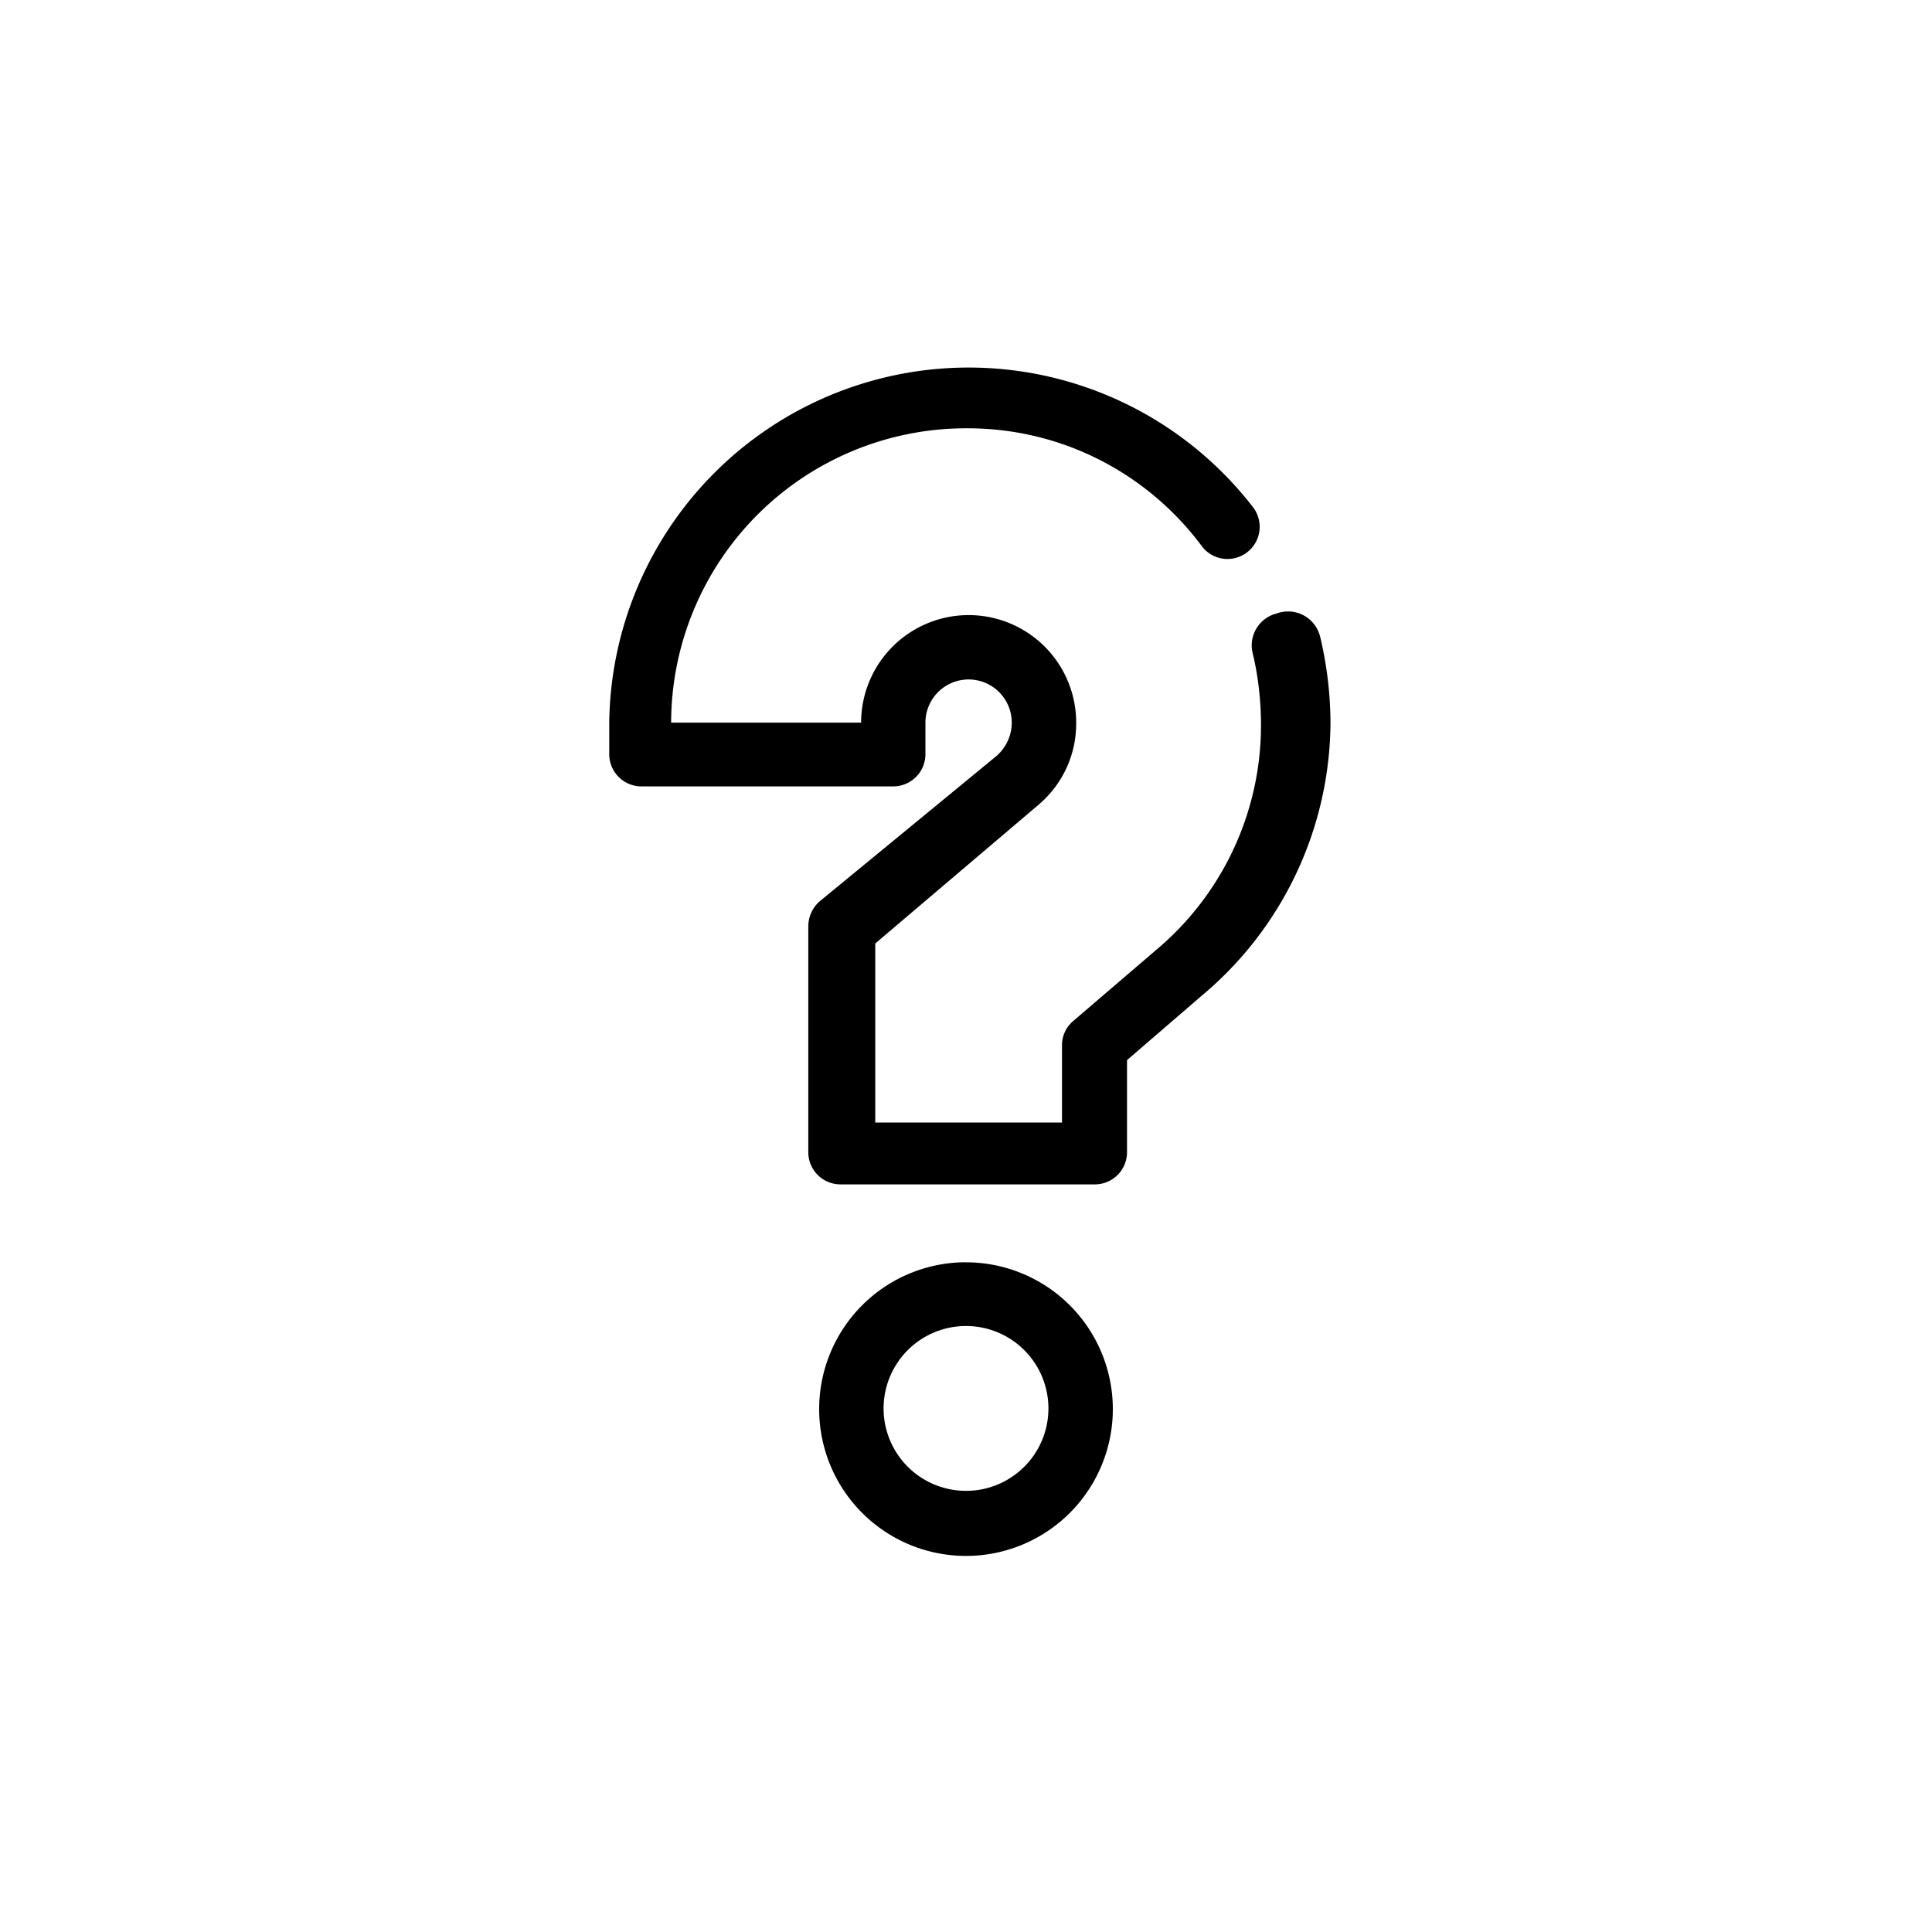 <?xml version="1.0" encoding="UTF-8"?>
<svg xmlns="http://www.w3.org/2000/svg" viewBox="0 0 32 32"><path d="M16 20.907a2.432 2.432 0 1 0 2.432 2.432v-.011.001A2.432 2.432 0 0 0 16 20.908zm0 3.786a1.365 1.365 0 1 1 1.365-1.365c0 .754-.611 1.365-1.365 1.365zM21.131 10.165a.545.545 0 0 0-.383.654l-.001-.004c.085.345.135.742.139 1.15V12.008a4.857 4.857 0 0 1-1.679 3.677l-.006.005-1.419 1.216a.522.522 0 0 0-.192.405v1.281h-3.093v-2.965l2.699-2.293c.386-.325.629-.809.629-1.349v-.017.001a1.781 1.781 0 0 0-3.562 0h-3.147a4.885 4.885 0 0 1 4.885-4.875h.024c1.584 0 2.99.762 3.871 1.939l.009.013a.533.533 0 1 0 .852-.641l.001.001a5.953 5.953 0 0 0-10.667 3.559v.527c0 .295.239.533.533.533h4.171a.533.533 0 0 0 .533-.533v-.523a.715.715 0 1 1 1.43 0 .736.736 0 0 1-.255.554l-.001.001-2.933 2.411a.554.554 0 0 0-.181.405v3.744c0 .295.239.533.533.533h4.213a.533.533 0 0 0 .533-.533v-1.525l1.237-1.067a5.932 5.932 0 0 0 2.133-4.532v-.001a6.294 6.294 0 0 0-.18-1.451l.009.043a.545.545 0 0 0-.74-.382l.004-.001z" style="fill: #000000;"/></svg>
